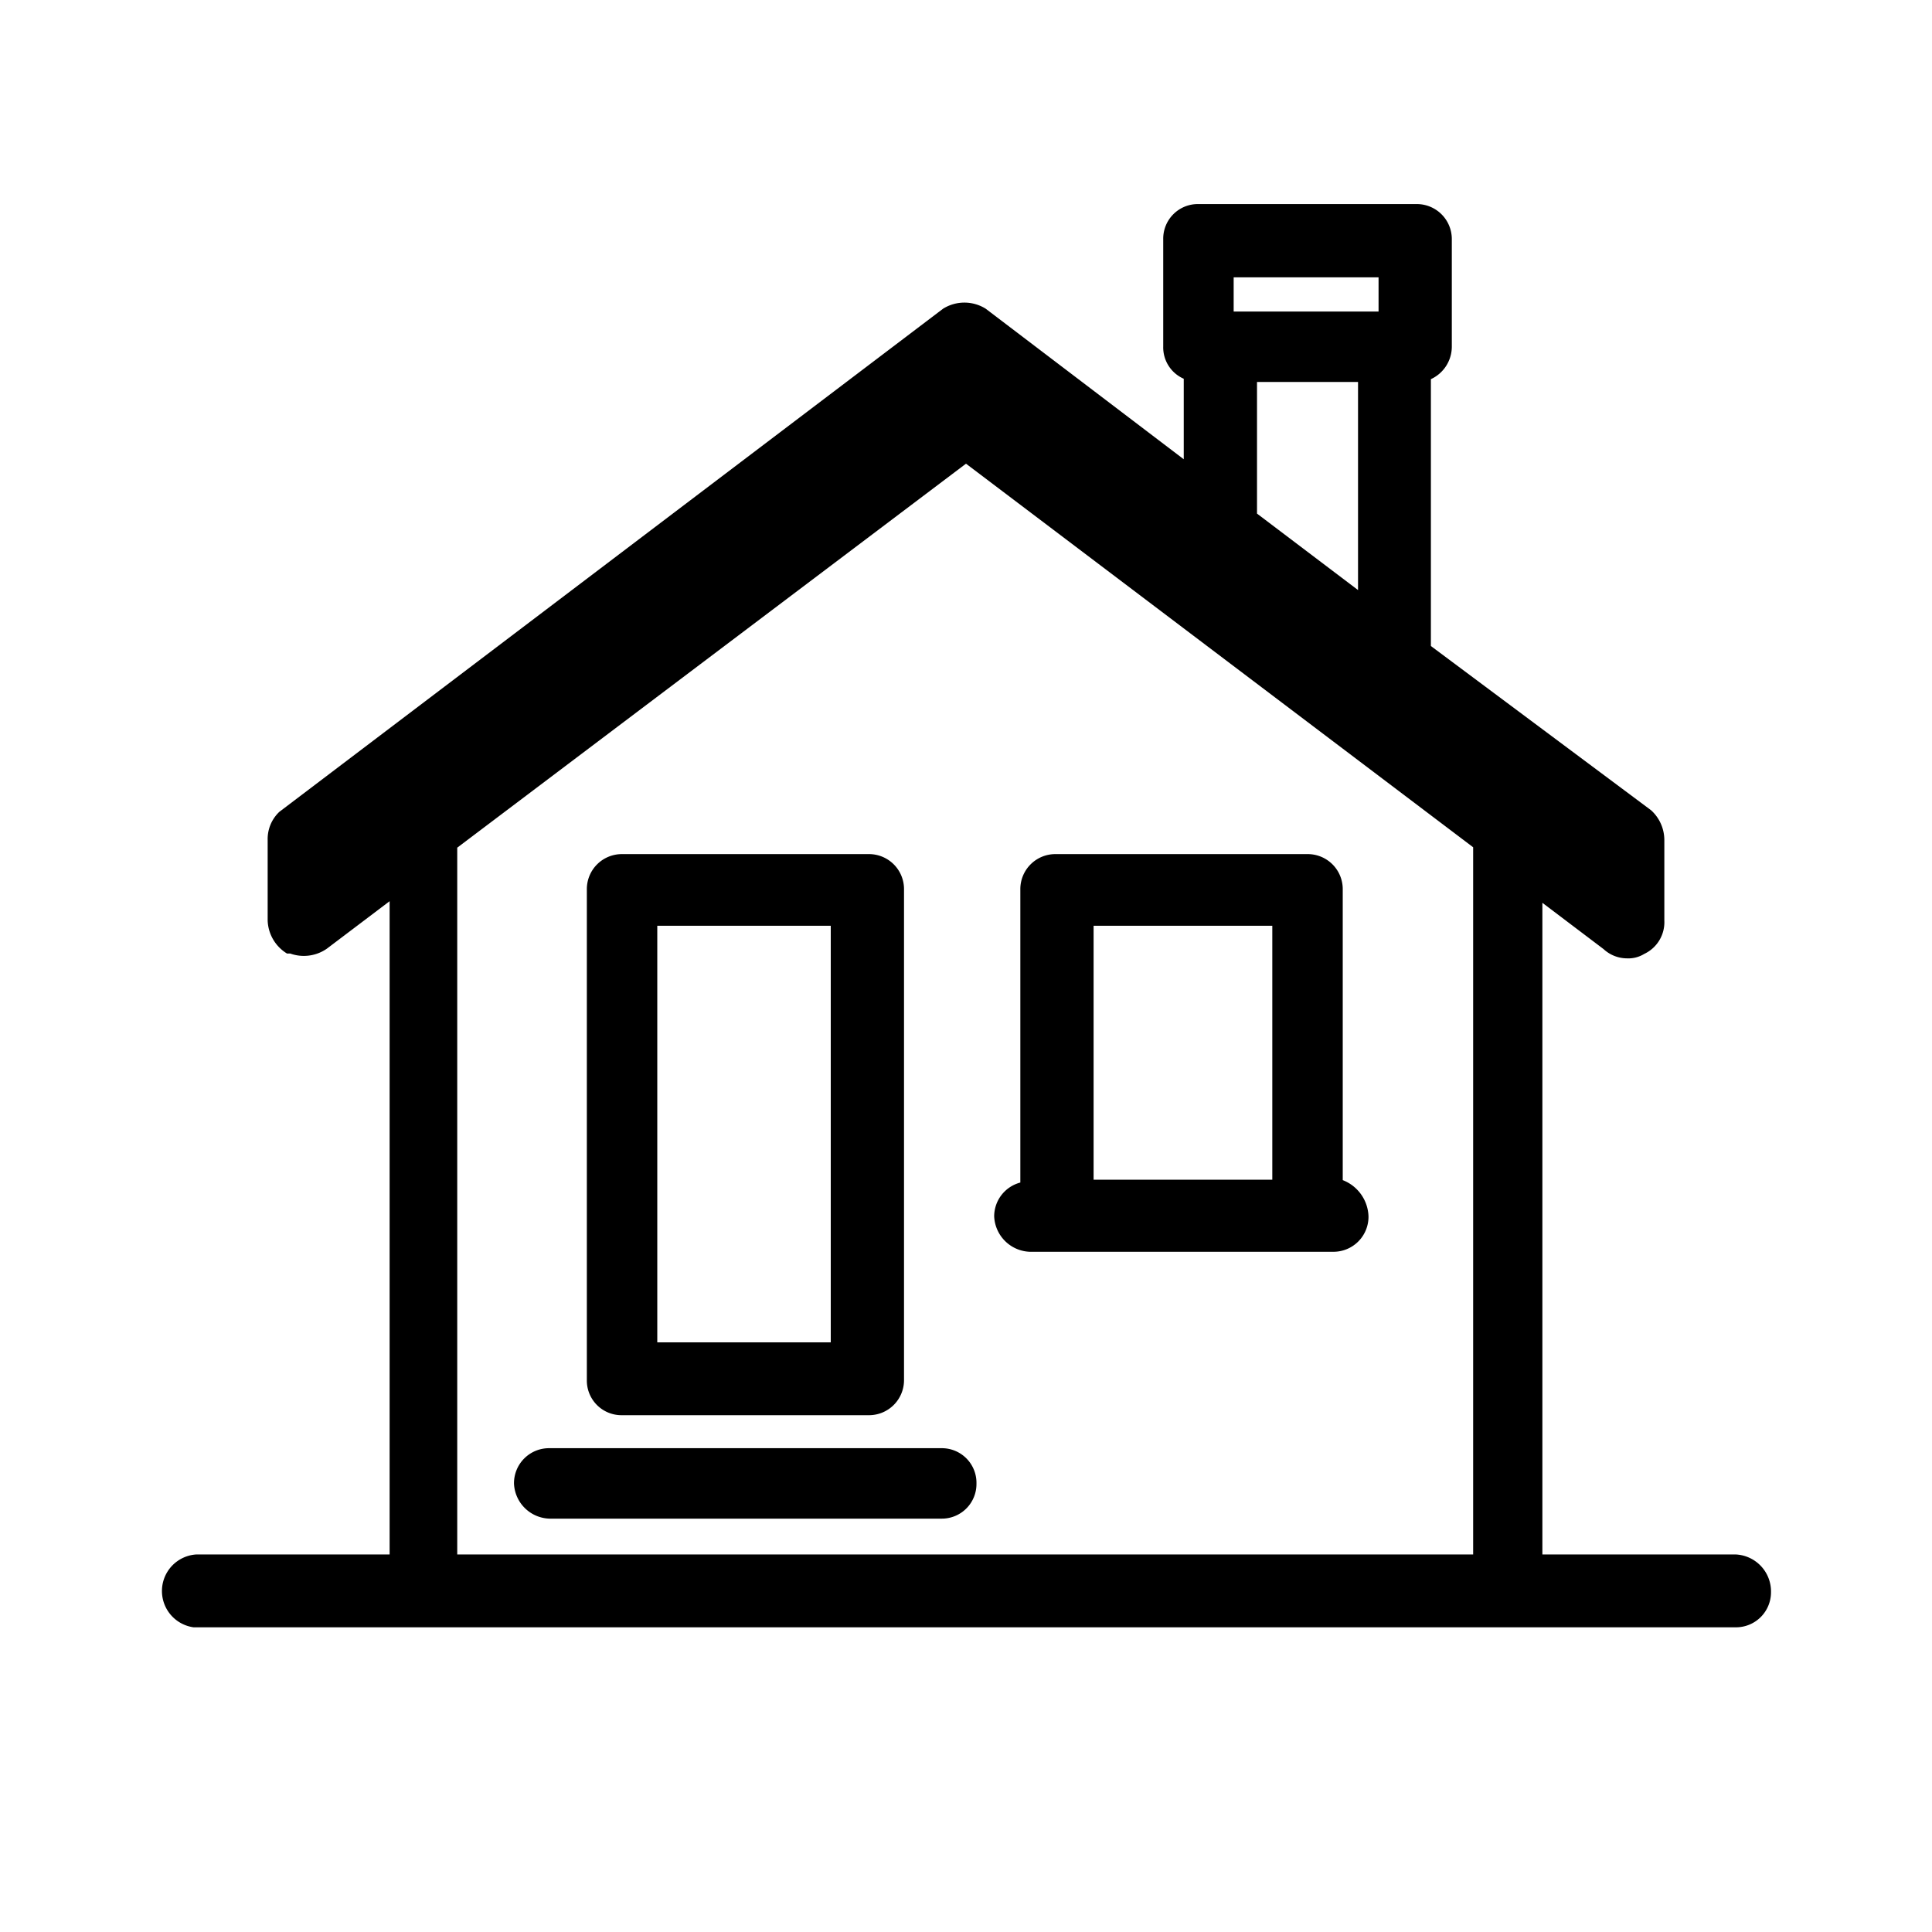 <svg xmlns="http://www.w3.org/2000/svg" width="48" height="48" viewBox="0 0 48 48"><path d="M43.12 38.62h-4.8V22.43l1.52 1.15a.86.86 0 00.58.23.75.75 0 00.43-.11.87.87 0 00.5-.83v-2a1 1 0 00-.33-.74l-5.47-4.08V9.42a.89.89 0 00.52-.81V5.94a.87.87 0 00-.88-.87h-5.42a.86.86 0 00-.87.87v2.67a.85.85 0 00.51.8v2l-4.92-3.74a1 1 0 00-1.06 0L6.94 20.17a.93.93 0 00-.29.7v2a1 1 0 00.48.82h.08a1 1 0 00.91-.12l1.56-1.18v16.23h-4.8a.91.91 0 00-.07 1.81h38.31a.87.87 0 00.88-.87.92.92 0 00-.88-.94zM33.74 9.49v5.17l-2.51-1.9V9.49zm.51-2.6v.85h-3.6v-.85zM11.36 37.06v-16L24 11.52l12.6 9.53v17.57H11.36zm4.09-1.9h6.13a.87.87 0 00.88-.87V22.1a.87.87 0 00-.88-.88h-6.13a.87.87 0 00-.87.88v12.19a.86.86 0 00.87.87zm.88-1.81V23h4.31v10.35zm7.93 3.51a.86.86 0 01-.87.87h-9.74a.91.91 0 01-.88-.87.87.87 0 01.88-.88h9.74a.86.86 0 01.87.88zm9.1-7.54V22.1a.87.87 0 00-.88-.88h-6.25a.87.87 0 00-.88.88v7.28a.87.87 0 00-.65.84.92.92 0 00.88.88h7.55a.87.87 0 00.87-.88 1 1 0 00-.64-.9zM31.61 23v6.31h-4.44V23z"/></svg>